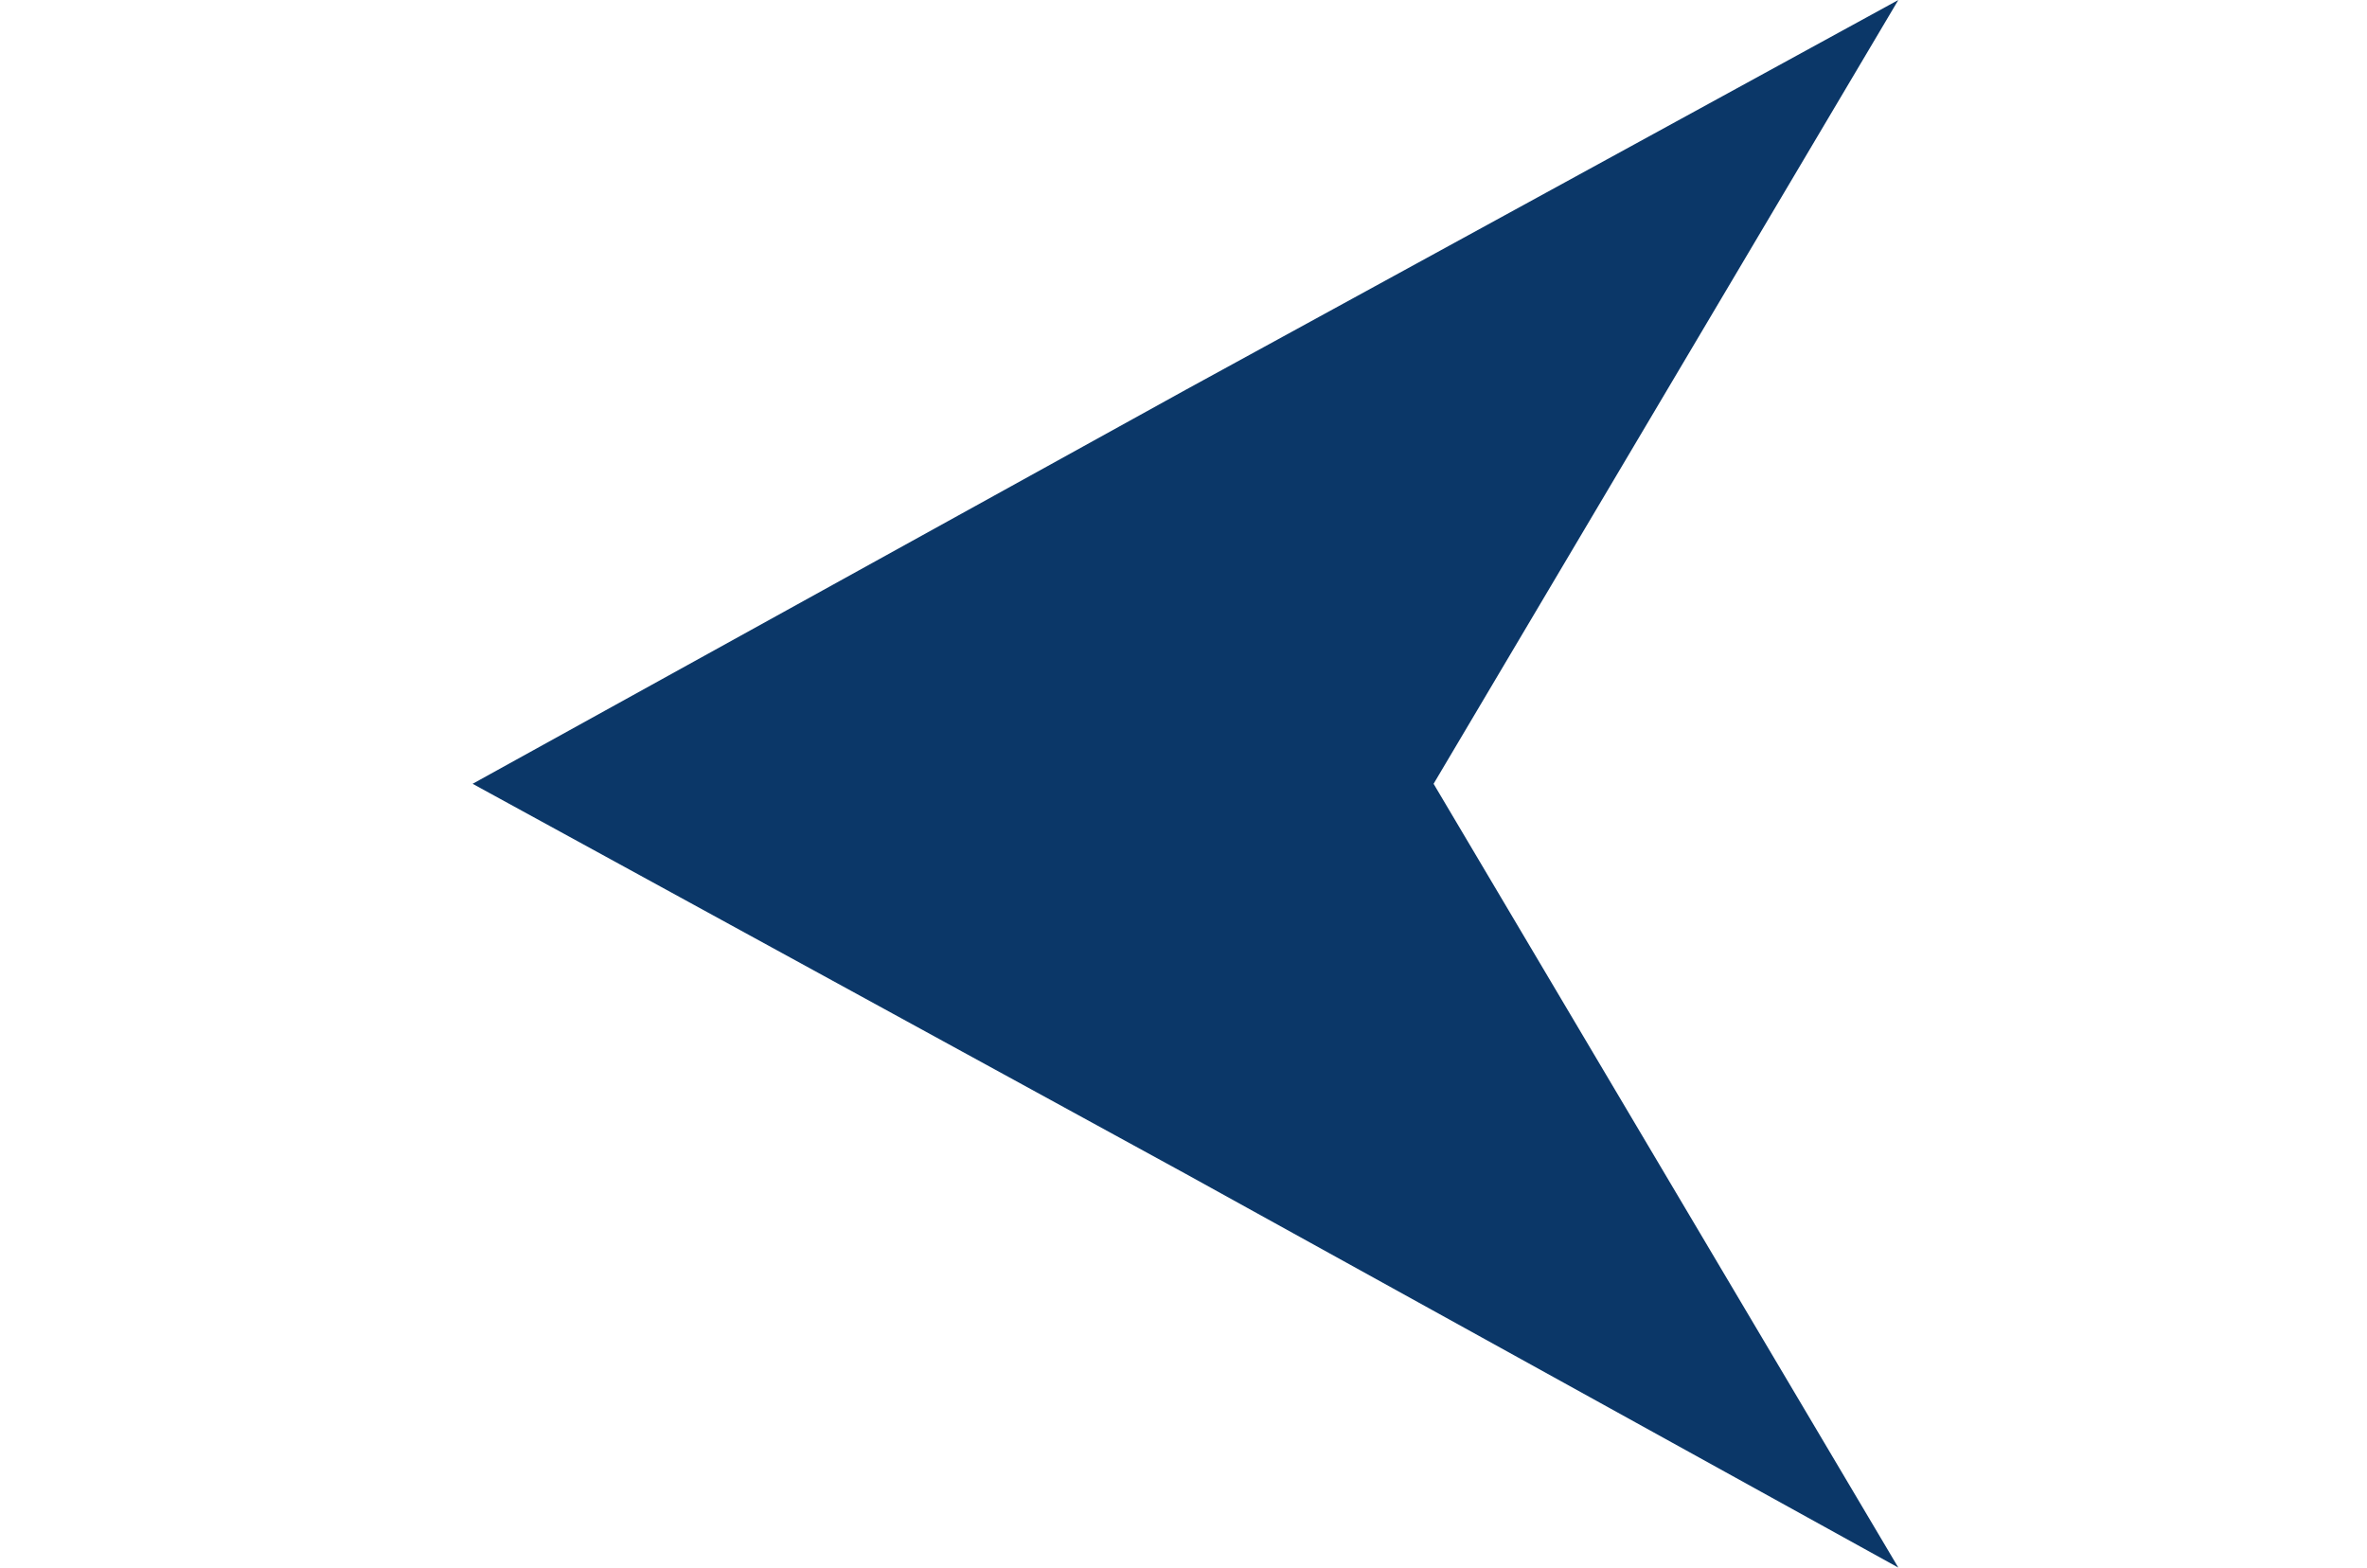 <?xml version="1.0" encoding="utf-8"?>
<!-- Generator: Adobe Illustrator 25.4.1, SVG Export Plug-In . SVG Version: 6.00 Build 0)  -->
<svg version="1.1" id="Layer_3" xmlns="http://www.w3.org/2000/svg" xmlns:xlink="http://www.w3.org/1999/xlink" x="0px" y="0px"
	 viewBox="0 0 60.1 39.8" style="enable-background:new 0 0 60.1 39.8;" xml:space="preserve">
<style type="text/css">
	.st0{fill:#0B3768;}
</style>
<polygon class="st0" points="12,19.9 30.1,9.9 48.2,0 36.4,19.9 48.2,39.8 30.1,29.8 "/>
</svg>
